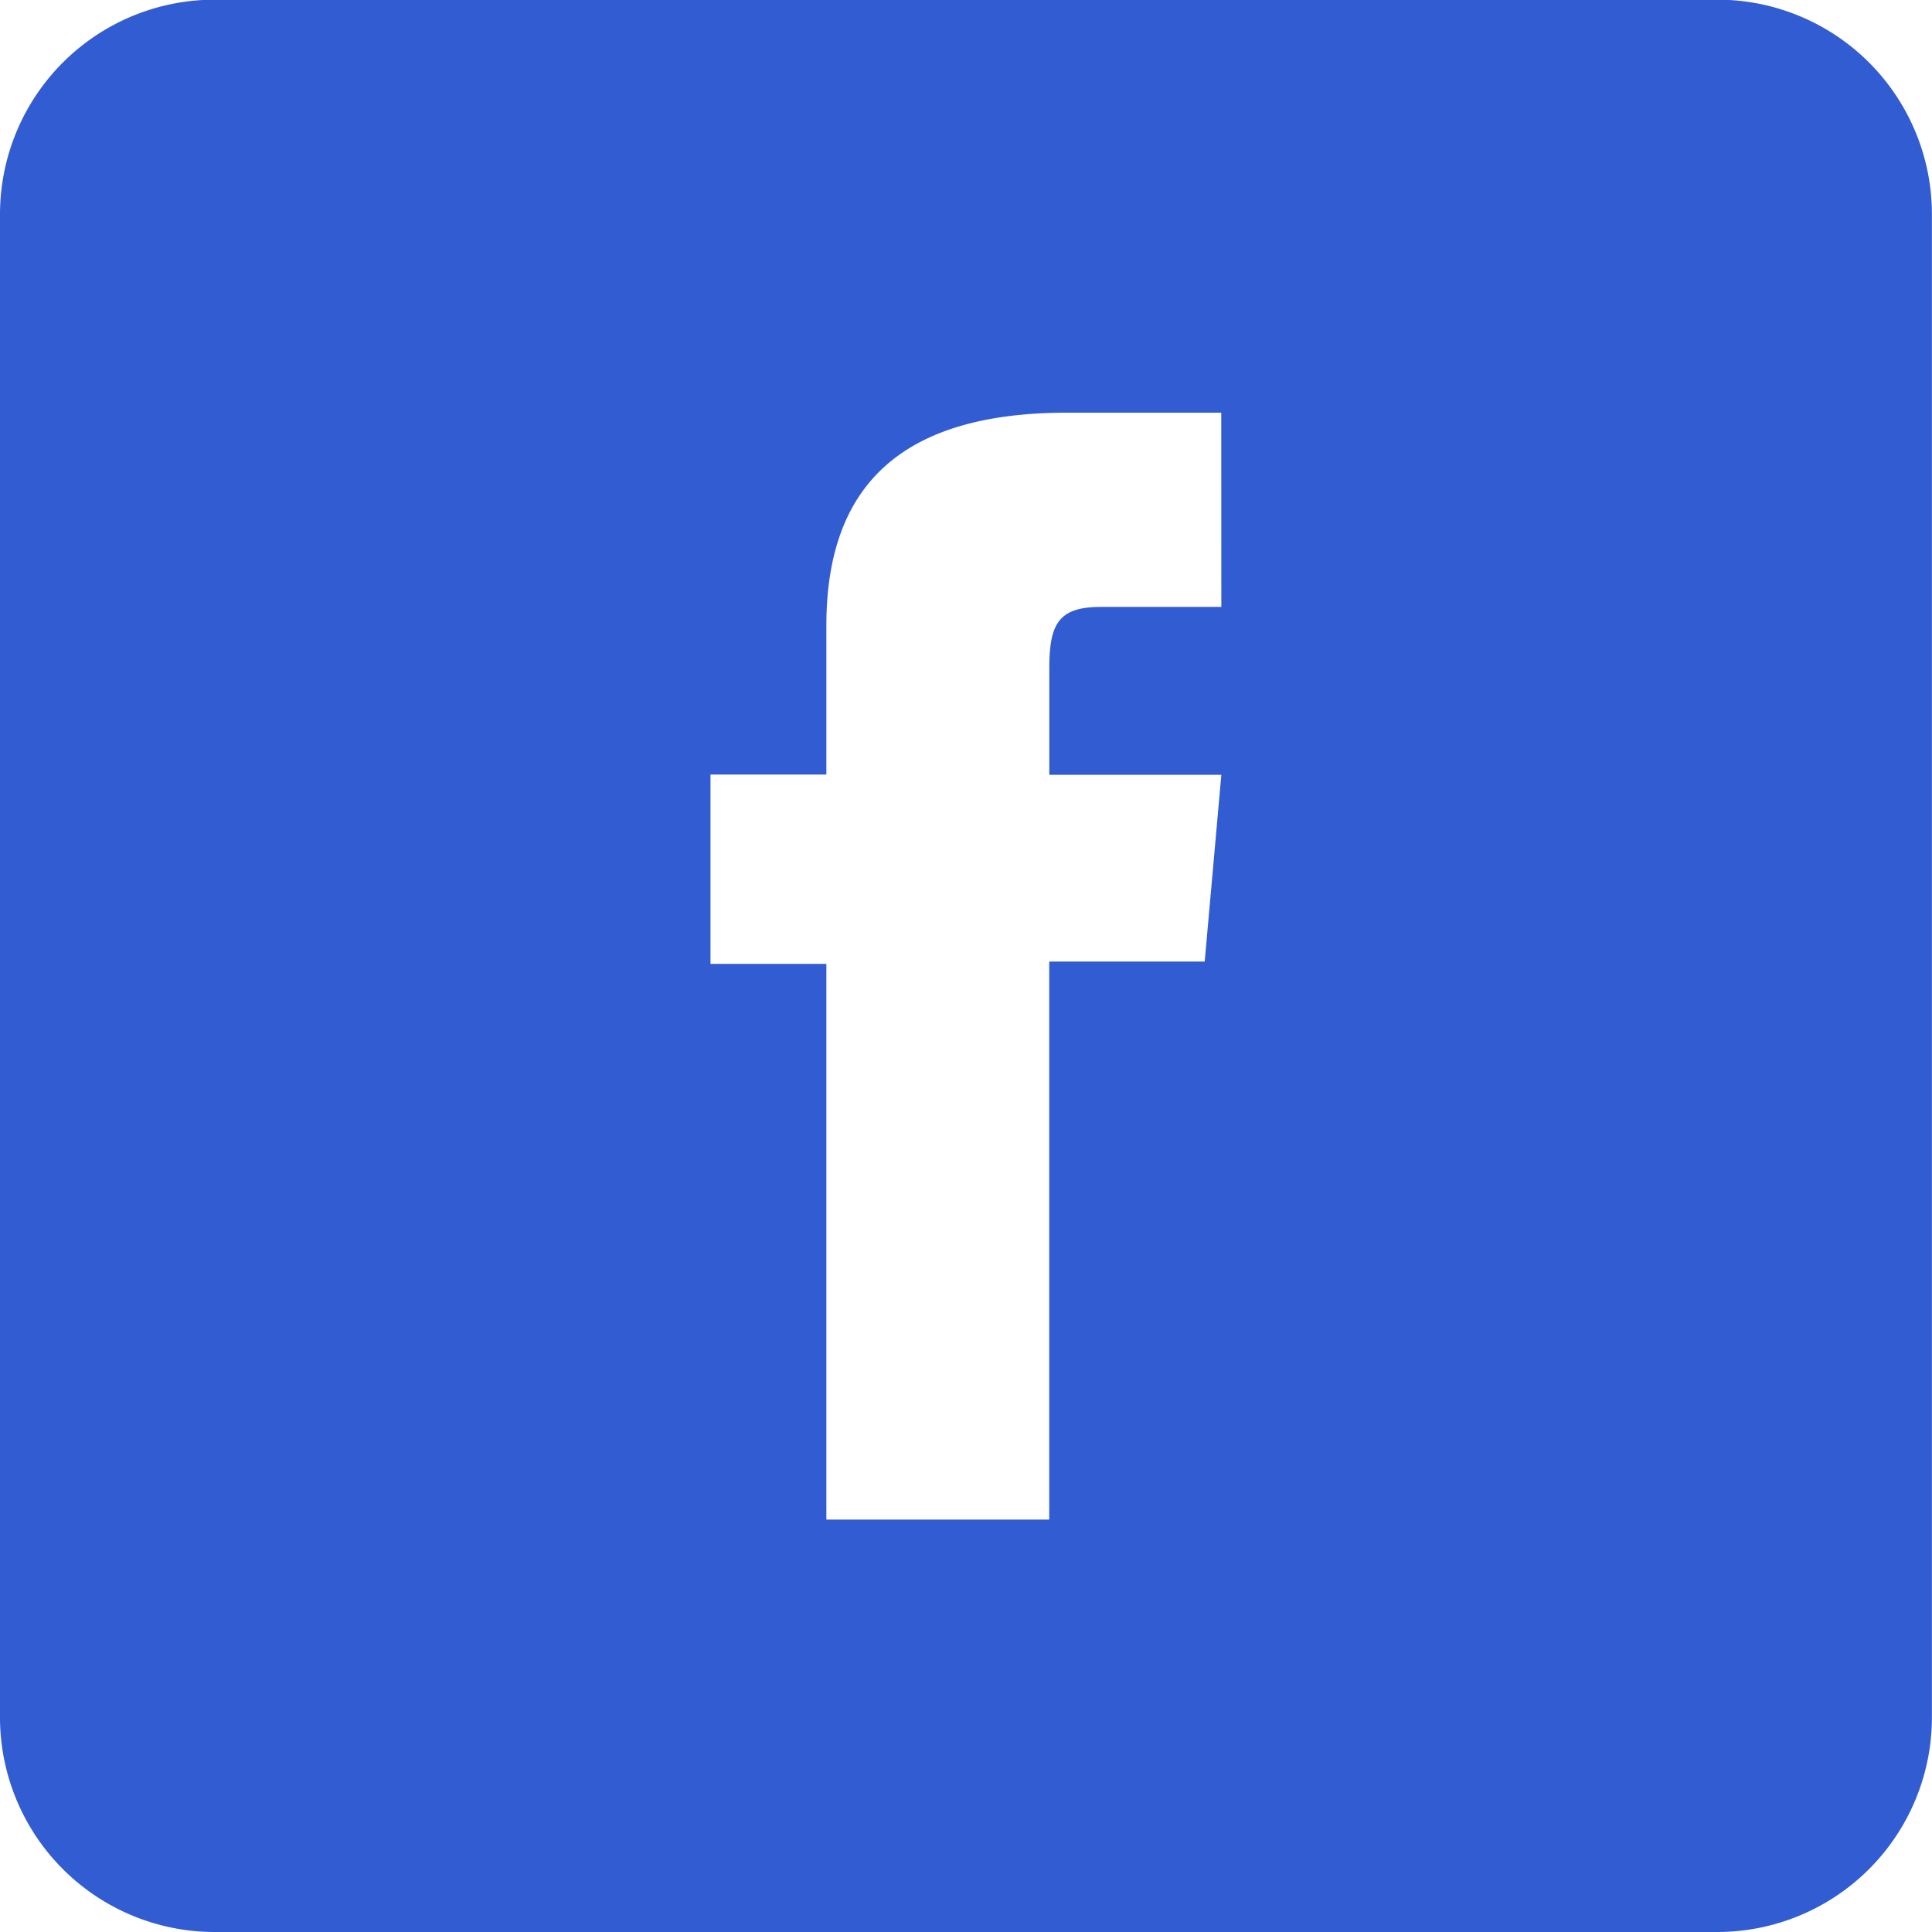 <svg xmlns="http://www.w3.org/2000/svg" width="23.225" height="23.225" viewBox="0 0 23.225 23.225">
  <path id="パス_466" data-name="パス 466" d="M107.629,3.584V21.649a2.581,2.581,0,0,0,2.58,2.58h18.064a2.581,2.581,0,0,0,2.58-2.58V3.584A2.58,2.58,0,0,0,128.273,1H110.209a2.58,2.58,0,0,0-2.58,2.58M122.311,8.3h-1.45c-.511,0-.618.209-.618.739v1.279h2.068l-.2,2.245h-1.869v6.708h-2.679v-6.68h-1.393V10.315h1.393V8.523c0-1.68.9-2.558,2.892-2.558h1.855Z" transform="translate(-107.629 -1.004)" fill="#325cd1"/>
</svg>
